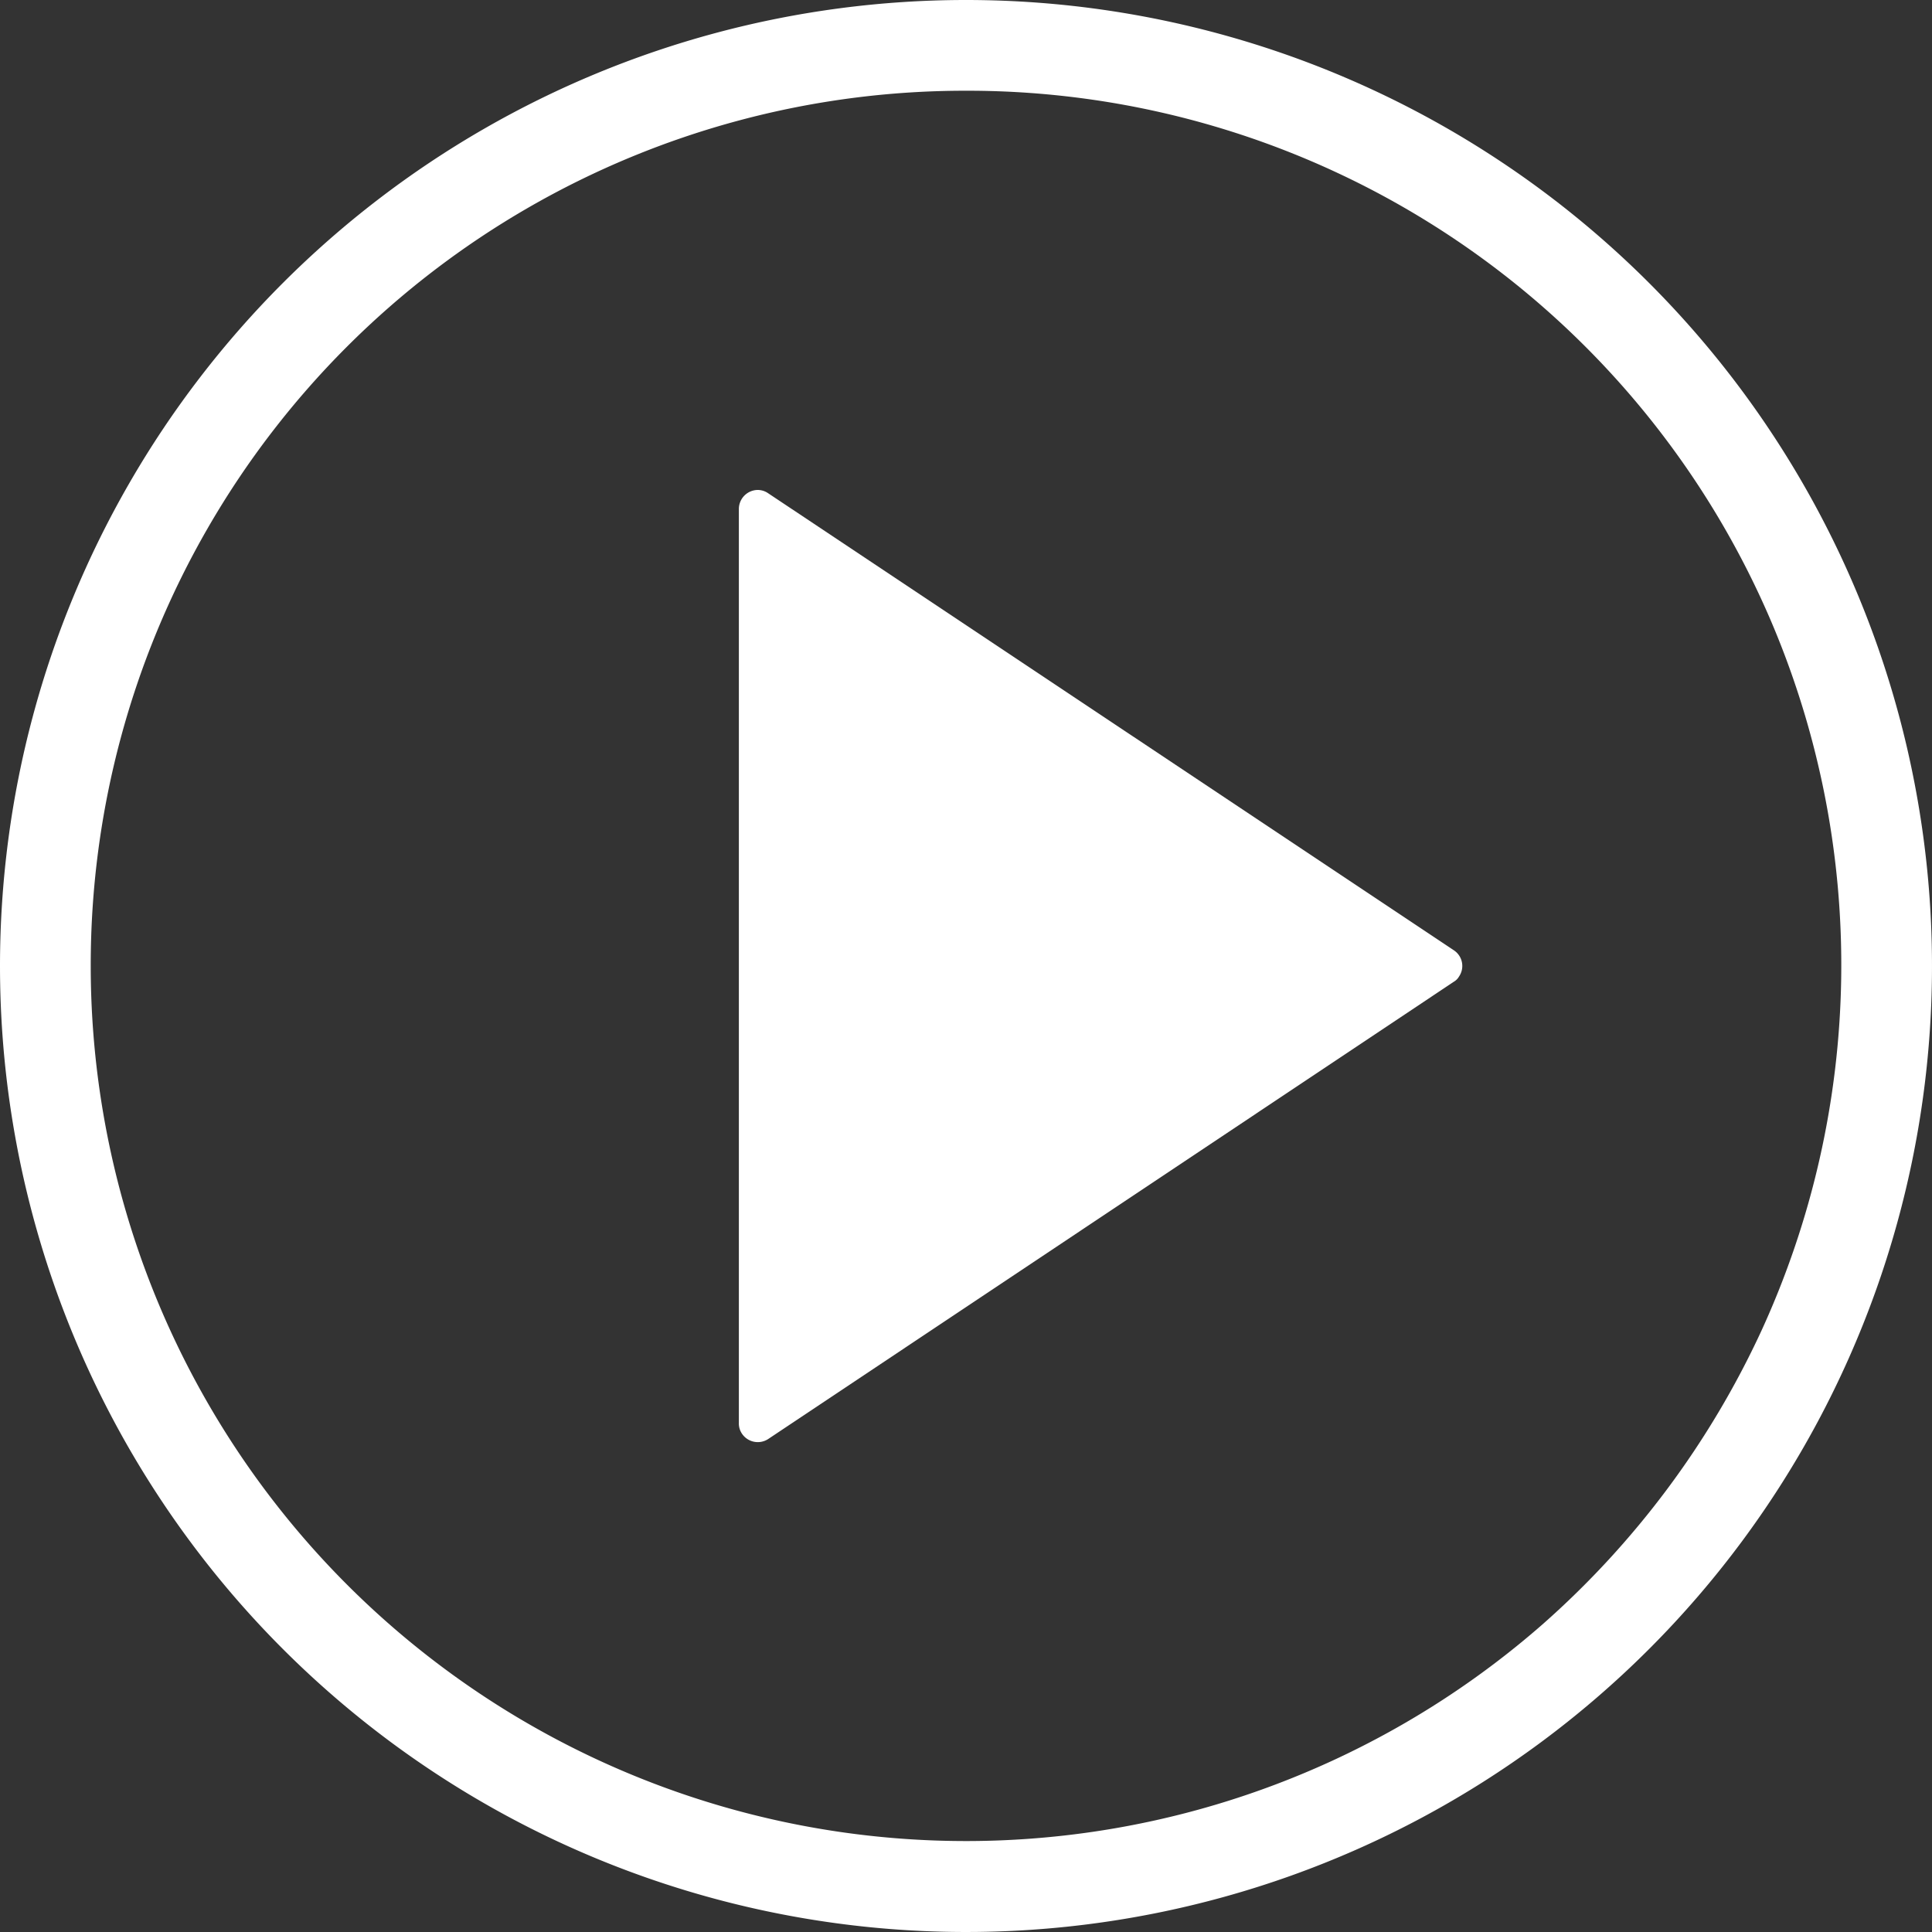 <svg xmlns="http://www.w3.org/2000/svg" viewBox="0 0 63.88 63.88"><rect x="0" y="0" width="63.88" height="63.88" fill="#333333" stroke="none"/><defs><style>.cls-1{fill:#fff;}.cls-2{fill:none;}</style></defs><g id="レイヤー_2" data-name="レイヤー 2"><g id="_1" data-name="1"><g id="グループ_315" data-name="グループ 315"><path id="パス_1627-2" data-name="パス 1627-2" class="cls-1" d="M48.07,31.42a.62.62,0,0,1,.17.87.46.46,0,0,1-.17.17L25.4,47.58a.63.63,0,0,1-.87-.18.6.6,0,0,1-.1-.35V16.83a.63.63,0,0,1,.62-.63.61.61,0,0,1,.35.11Z"/><g id="パス_1628-2" data-name="パス 1628-2"><path class="cls-2" d="M31.94,0A31.94,31.94,0,1,1,0,31.94,31.94,31.94,0,0,1,31.94,0Z"/><path class="cls-1" d="M31.94,3A28.91,28.91,0,0,0,3,31.94,28.94,28.94,0,0,0,51,53.71,29.35,29.35,0,0,0,58.24,44a29,29,0,0,0,.37-23.34A28.89,28.89,0,0,0,31.94,3m0-3A31.94,31.94,0,1,1,0,31.94,31.94,31.94,0,0,1,31.94,0Z"/></g></g></g></g></svg>